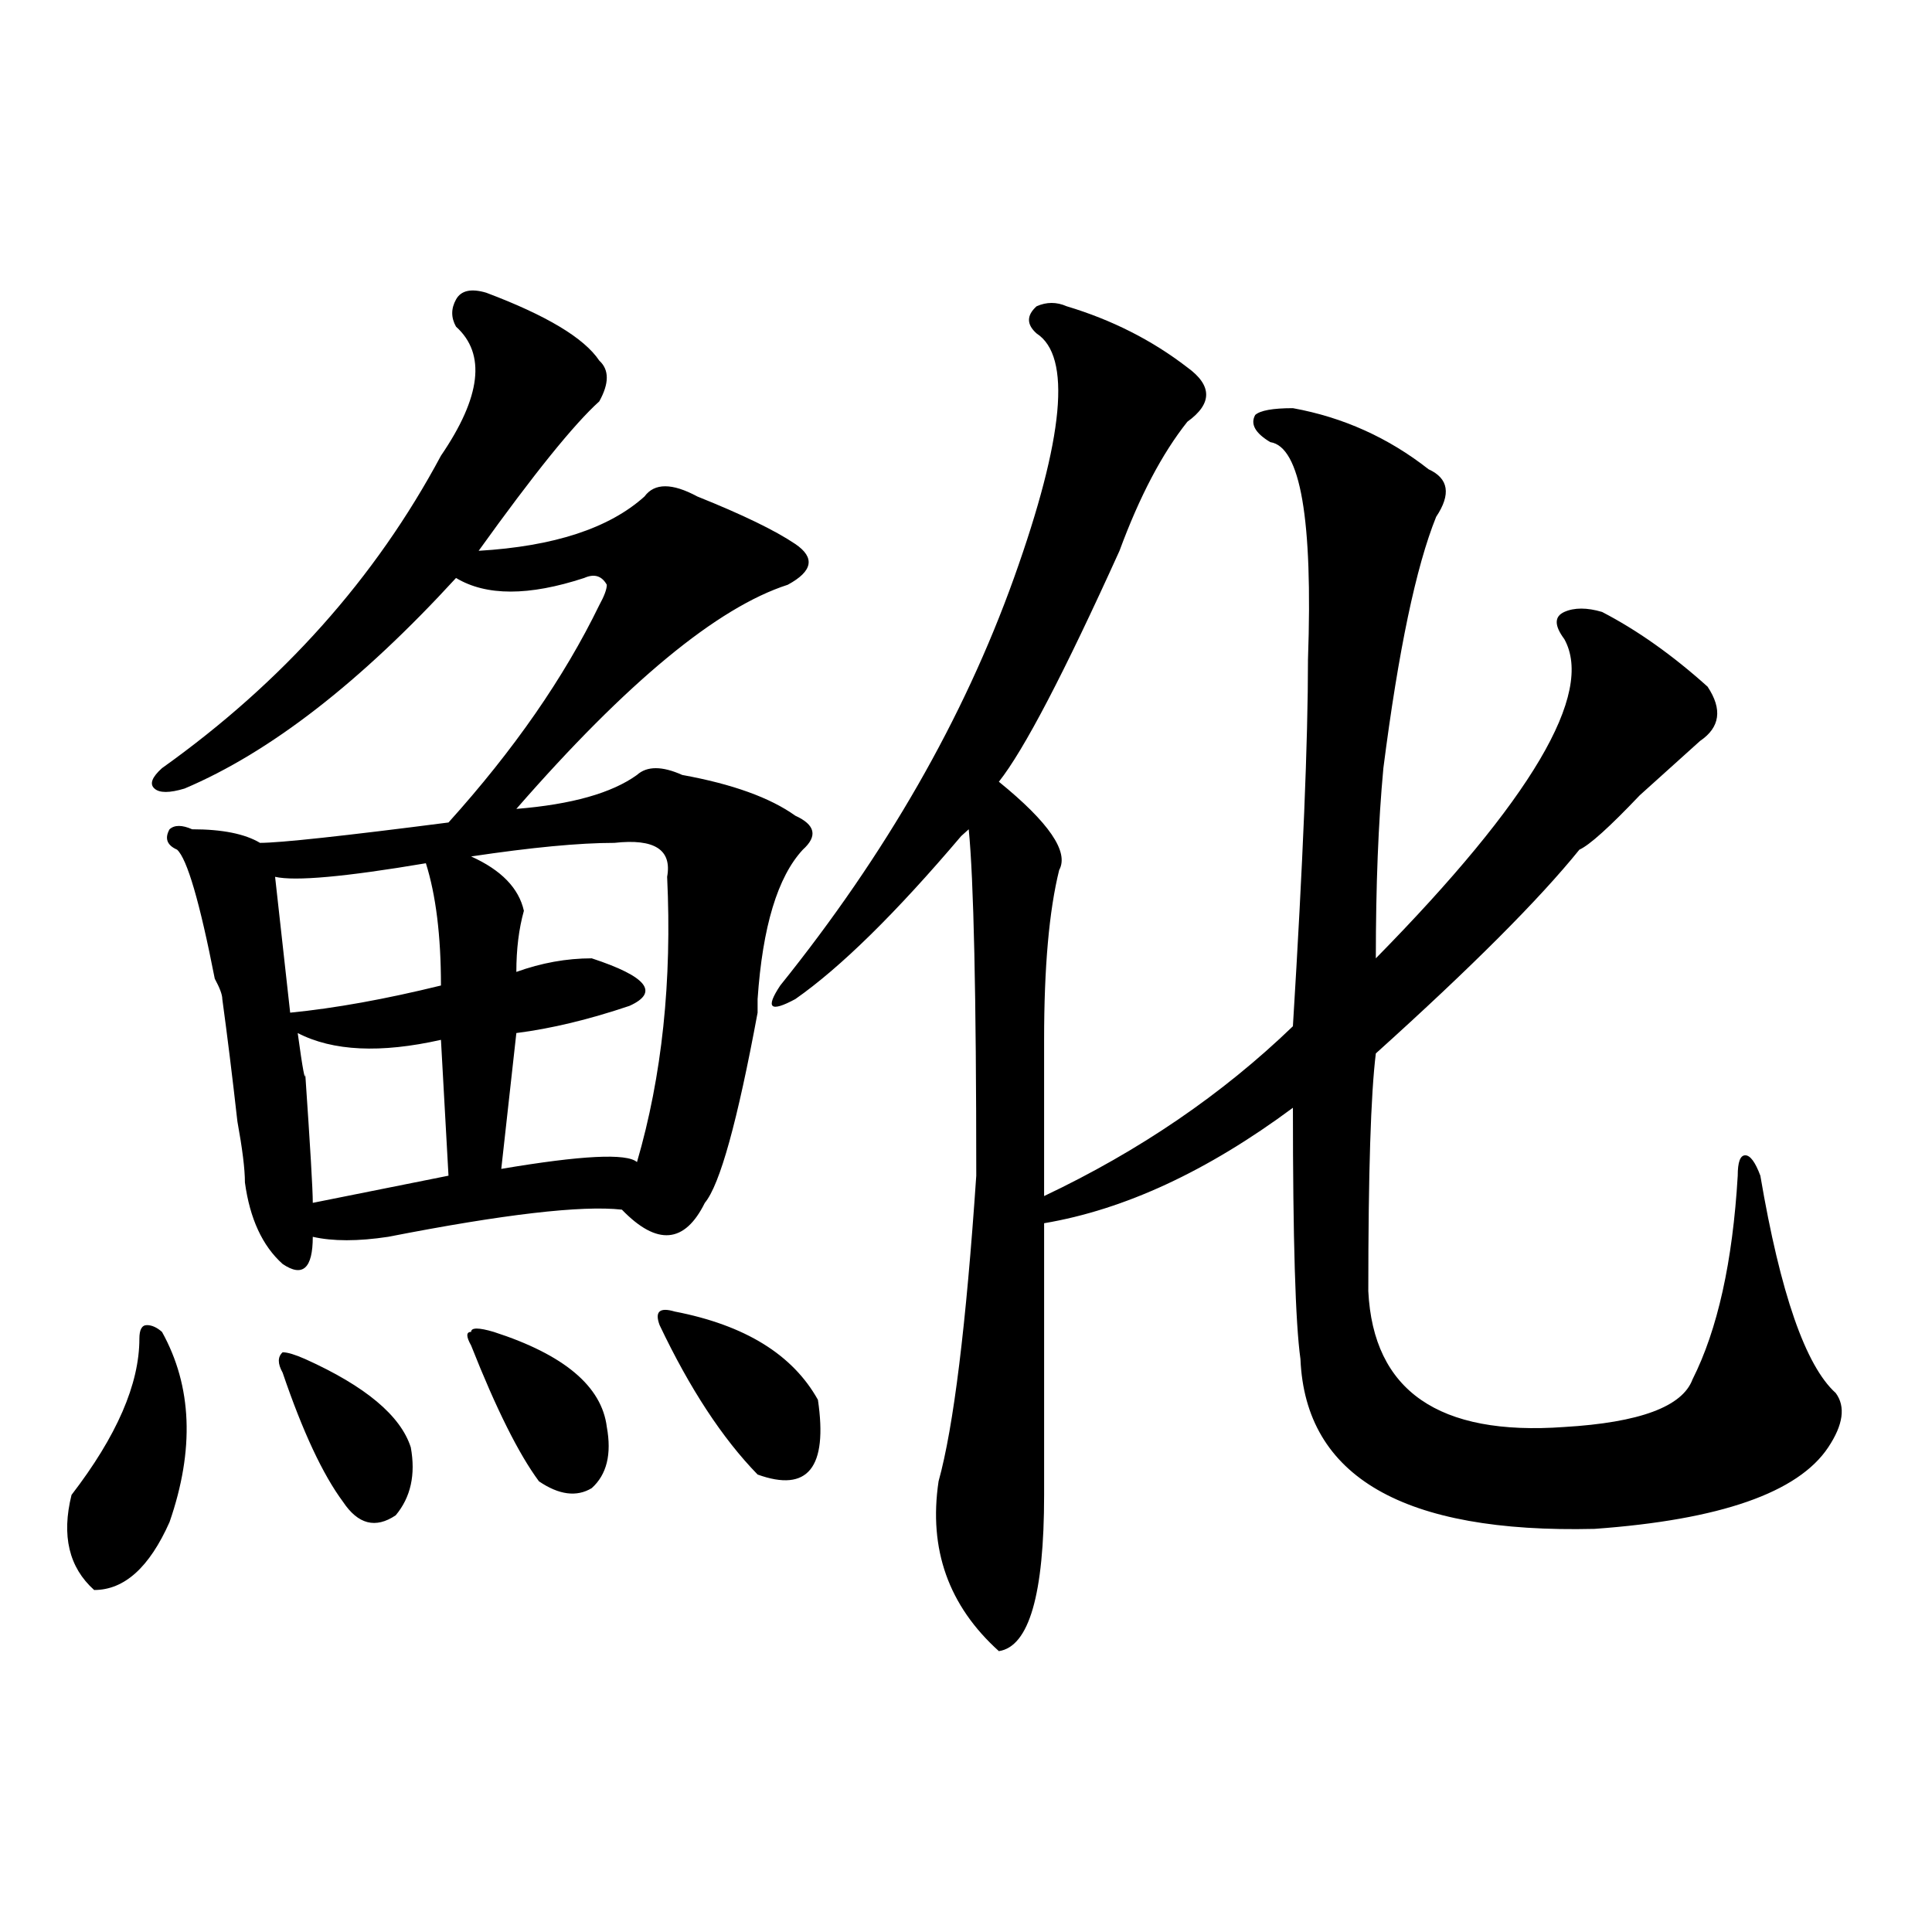 <?xml version="1.0" encoding="utf-8"?>
<!-- Generator: Adobe Illustrator 16.0.0, SVG Export Plug-In . SVG Version: 6.00 Build 0)  -->
<!DOCTYPE svg PUBLIC "-//W3C//DTD SVG 1.1//EN" "http://www.w3.org/Graphics/SVG/1.1/DTD/svg11.dtd">
<svg version="1.1" id="图层_1" xmlns="http://www.w3.org/2000/svg" xmlns:xlink="http://www.w3.org/1999/xlink" x="0px" y="0px"
	 width="1000px" height="1000px" viewBox="0 0 1000 1000" enable-background="new 0 0 1000 1000" xml:space="preserve">
<path d="M83.852,689.391c15.609,28.125,16.89,60.974,3.902,98.438c-10.427,23.456-23.414,35.156-39.023,35.156
	c-13.048-11.7-16.95-28.125-11.707-49.219c23.414-30.433,35.121-57.403,35.121-80.859c0-4.669,1.28-7.031,3.902-7.031
	C78.608,685.875,81.229,687.083,83.852,689.391z M251.652,151.5c31.219,11.755,50.73,23.456,58.535,35.156
	c5.183,4.724,5.183,11.755,0,21.094c-13.048,11.755-33.841,37.519-62.438,77.344c39.023-2.308,67.62-11.7,85.852-28.125
	c5.183-7.031,14.269-7.031,27.316,0c23.414,9.394,40.304,17.578,50.73,24.609c10.366,7.031,9.085,14.063-3.902,21.094
	c-36.462,11.755-83.29,50.427-140.484,116.016c28.597-2.308,49.39-8.185,62.438-17.578c5.183-4.669,12.987-4.669,23.414,0
	c25.976,4.724,45.487,11.755,58.535,21.094c10.366,4.724,11.707,10.547,3.902,17.578c-13.048,14.063-20.853,39.88-23.414,77.344
	c0,2.362,0,4.724,0,7.031c-10.427,56.25-19.512,89.099-27.316,98.438c-10.427,21.094-24.755,22.302-42.926,3.516
	c-20.853-2.308-61.157,2.362-120.973,14.063c-15.609,2.362-28.657,2.362-39.023,0c0,16.425-5.243,21.094-15.609,14.063
	c-10.427-9.339-16.95-23.401-19.512-42.188c0-7.031-1.341-17.578-3.902-31.641c-2.622-23.401-5.243-44.495-7.805-63.281
	c0-2.308-1.341-5.823-3.902-10.547c-7.805-39.825-14.329-62.073-19.512-66.797c-5.243-2.308-6.524-5.823-3.902-10.547
	c2.562-2.308,6.464-2.308,11.707,0c15.609,0,27.316,2.362,35.121,7.031c10.366,0,42.926-3.516,97.559-10.547
	c33.78-37.464,59.815-74.981,78.047-112.5c2.562-4.669,3.902-8.185,3.902-10.547c-2.622-4.669-6.524-5.823-11.707-3.516
	c-28.657,9.394-50.73,9.394-66.34,0c-49.45,53.942-96.278,90.253-140.484,108.984c-7.805,2.362-13.048,2.362-15.609,0
	c-2.622-2.308-1.341-5.823,3.902-10.547c62.438-44.495,110.546-98.438,144.387-161.719c20.792-30.433,23.414-52.734,7.805-66.797
	c-2.622-4.669-2.622-9.339,0-14.063C238.604,150.346,243.848,149.192,251.652,151.5z M220.434,446.813
	c-41.646,7.031-67.681,9.394-78.047,7.031l7.805,70.313c23.414-2.308,49.39-7.031,78.047-14.063
	C228.238,484.331,225.616,463.237,220.434,446.813z M157.996,703.453c31.219,14.063,49.39,29.333,54.633,45.703
	c2.562,14.063,0,25.817-7.805,35.156c-10.427,7.031-19.512,4.724-27.316-7.031c-10.427-14.063-20.853-36.31-31.219-66.797
	c-2.622-4.669-2.622-8.185,0-10.547C148.851,699.938,152.753,701.146,157.996,703.453z M154.094,534.703
	c2.562,18.786,3.902,25.817,3.902,21.094c2.562,37.519,3.902,59.766,3.902,66.797l70.242-14.063l-3.902-70.313
	C197.02,545.25,172.265,544.097,154.094,534.703z M255.555,689.391c36.401,11.755,55.913,28.125,58.535,49.219
	c2.562,14.063,0,24.609-7.805,31.641c-7.805,4.724-16.95,3.516-27.316-3.516c-10.427-14.063-22.134-37.464-35.121-70.313
	c-2.622-4.669-2.622-7.031,0-7.031C243.848,687.083,247.75,687.083,255.555,689.391z M317.992,436.266
	c-18.231,0-42.926,2.362-74.145,7.031c15.609,7.031,24.694,16.425,27.316,28.125c-2.622,9.394-3.902,19.94-3.902,31.641
	c12.987-4.669,25.976-7.031,39.023-7.031c28.597,9.394,35.121,17.578,19.512,24.609c-20.853,7.031-40.364,11.755-58.535,14.063
	l-7.805,70.313c41.585-7.031,64.999-8.185,70.242-3.516c12.987-44.495,18.171-93.714,15.609-147.656
	C347.87,439.781,338.784,433.958,317.992,436.266z M349.211,678.844c36.401,7.031,61.097,22.302,74.145,45.703
	c5.183,35.156-5.243,48.065-31.219,38.672c-18.231-18.731-35.121-44.495-50.73-77.344
	C338.784,678.844,341.406,676.536,349.211,678.844z M552.133,158.531c23.414,7.031,44.206,17.578,62.438,31.641
	c12.987,9.394,12.987,18.786,0,28.125c-13.048,16.425-24.755,38.672-35.121,66.797c-28.657,63.281-49.45,103.161-62.438,119.531
	c25.976,21.094,36.401,36.364,31.219,45.703c-5.243,21.094-7.805,50.427-7.805,87.891c0,46.911,0,73.828,0,80.859
	c49.39-23.401,92.315-52.734,128.777-87.891c5.183-84.375,7.805-147.656,7.805-189.844c2.562-72.62-3.902-110.138-19.512-112.5
	c-7.805-4.669-10.427-9.339-7.805-14.063c2.562-2.308,9.085-3.516,19.512-3.516c25.976,4.724,49.39,15.271,70.242,31.641
	c10.366,4.724,11.707,12.909,3.902,24.609c-10.427,25.817-19.512,69.159-27.316,130.078c-2.622,28.125-3.902,60.974-3.902,98.438
	c80.608-82.013,113.168-137.109,97.559-165.234c-5.243-7.031-5.243-11.7,0-14.063c5.183-2.308,11.707-2.308,19.512,0
	c18.171,9.394,36.401,22.302,54.633,38.672c7.805,11.755,6.464,21.094-3.902,28.125c-2.622,2.362-13.048,11.755-31.219,28.125
	c-15.609,16.425-26.036,25.817-31.219,28.125c-20.853,25.817-55.974,60.974-105.363,105.469
	c-2.622,21.094-3.902,62.128-3.902,123.047c2.562,51.581,36.401,75.036,101.461,70.313c39.023-2.308,61.097-10.547,66.34-24.609
	c12.987-25.763,20.792-60.919,23.414-105.469c0-7.031,1.28-10.547,3.902-10.547c2.562,0,5.183,3.516,7.805,10.547
	c10.366,60.974,23.414,98.438,39.023,112.5c5.183,7.031,3.902,16.425-3.902,28.125c-15.609,23.456-55.974,37.519-120.973,42.188
	c-98.899,2.362-149.63-26.917-152.191-87.891c-2.622-18.731-3.902-62.073-3.902-130.078
	c-44.267,32.849-87.192,52.734-128.777,59.766v140.625c0,51.525-7.805,78.497-23.414,80.859
	c-26.036-23.456-36.462-52.734-31.219-87.891c7.805-28.125,14.269-80.859,19.512-158.203c0-93.714-1.341-153.479-3.902-179.297
	l-3.902,3.516c-33.841,39.88-62.438,68.005-85.852,84.375c-13.048,7.031-15.609,4.724-7.805-7.031
	c54.633-67.95,94.937-138.263,120.973-210.938c25.976-72.62,29.878-114.808,11.707-126.563c-5.243-4.669-5.243-9.339,0-14.063
	C541.706,156.224,546.89,156.224,552.133,158.531z"/>
</svg>
